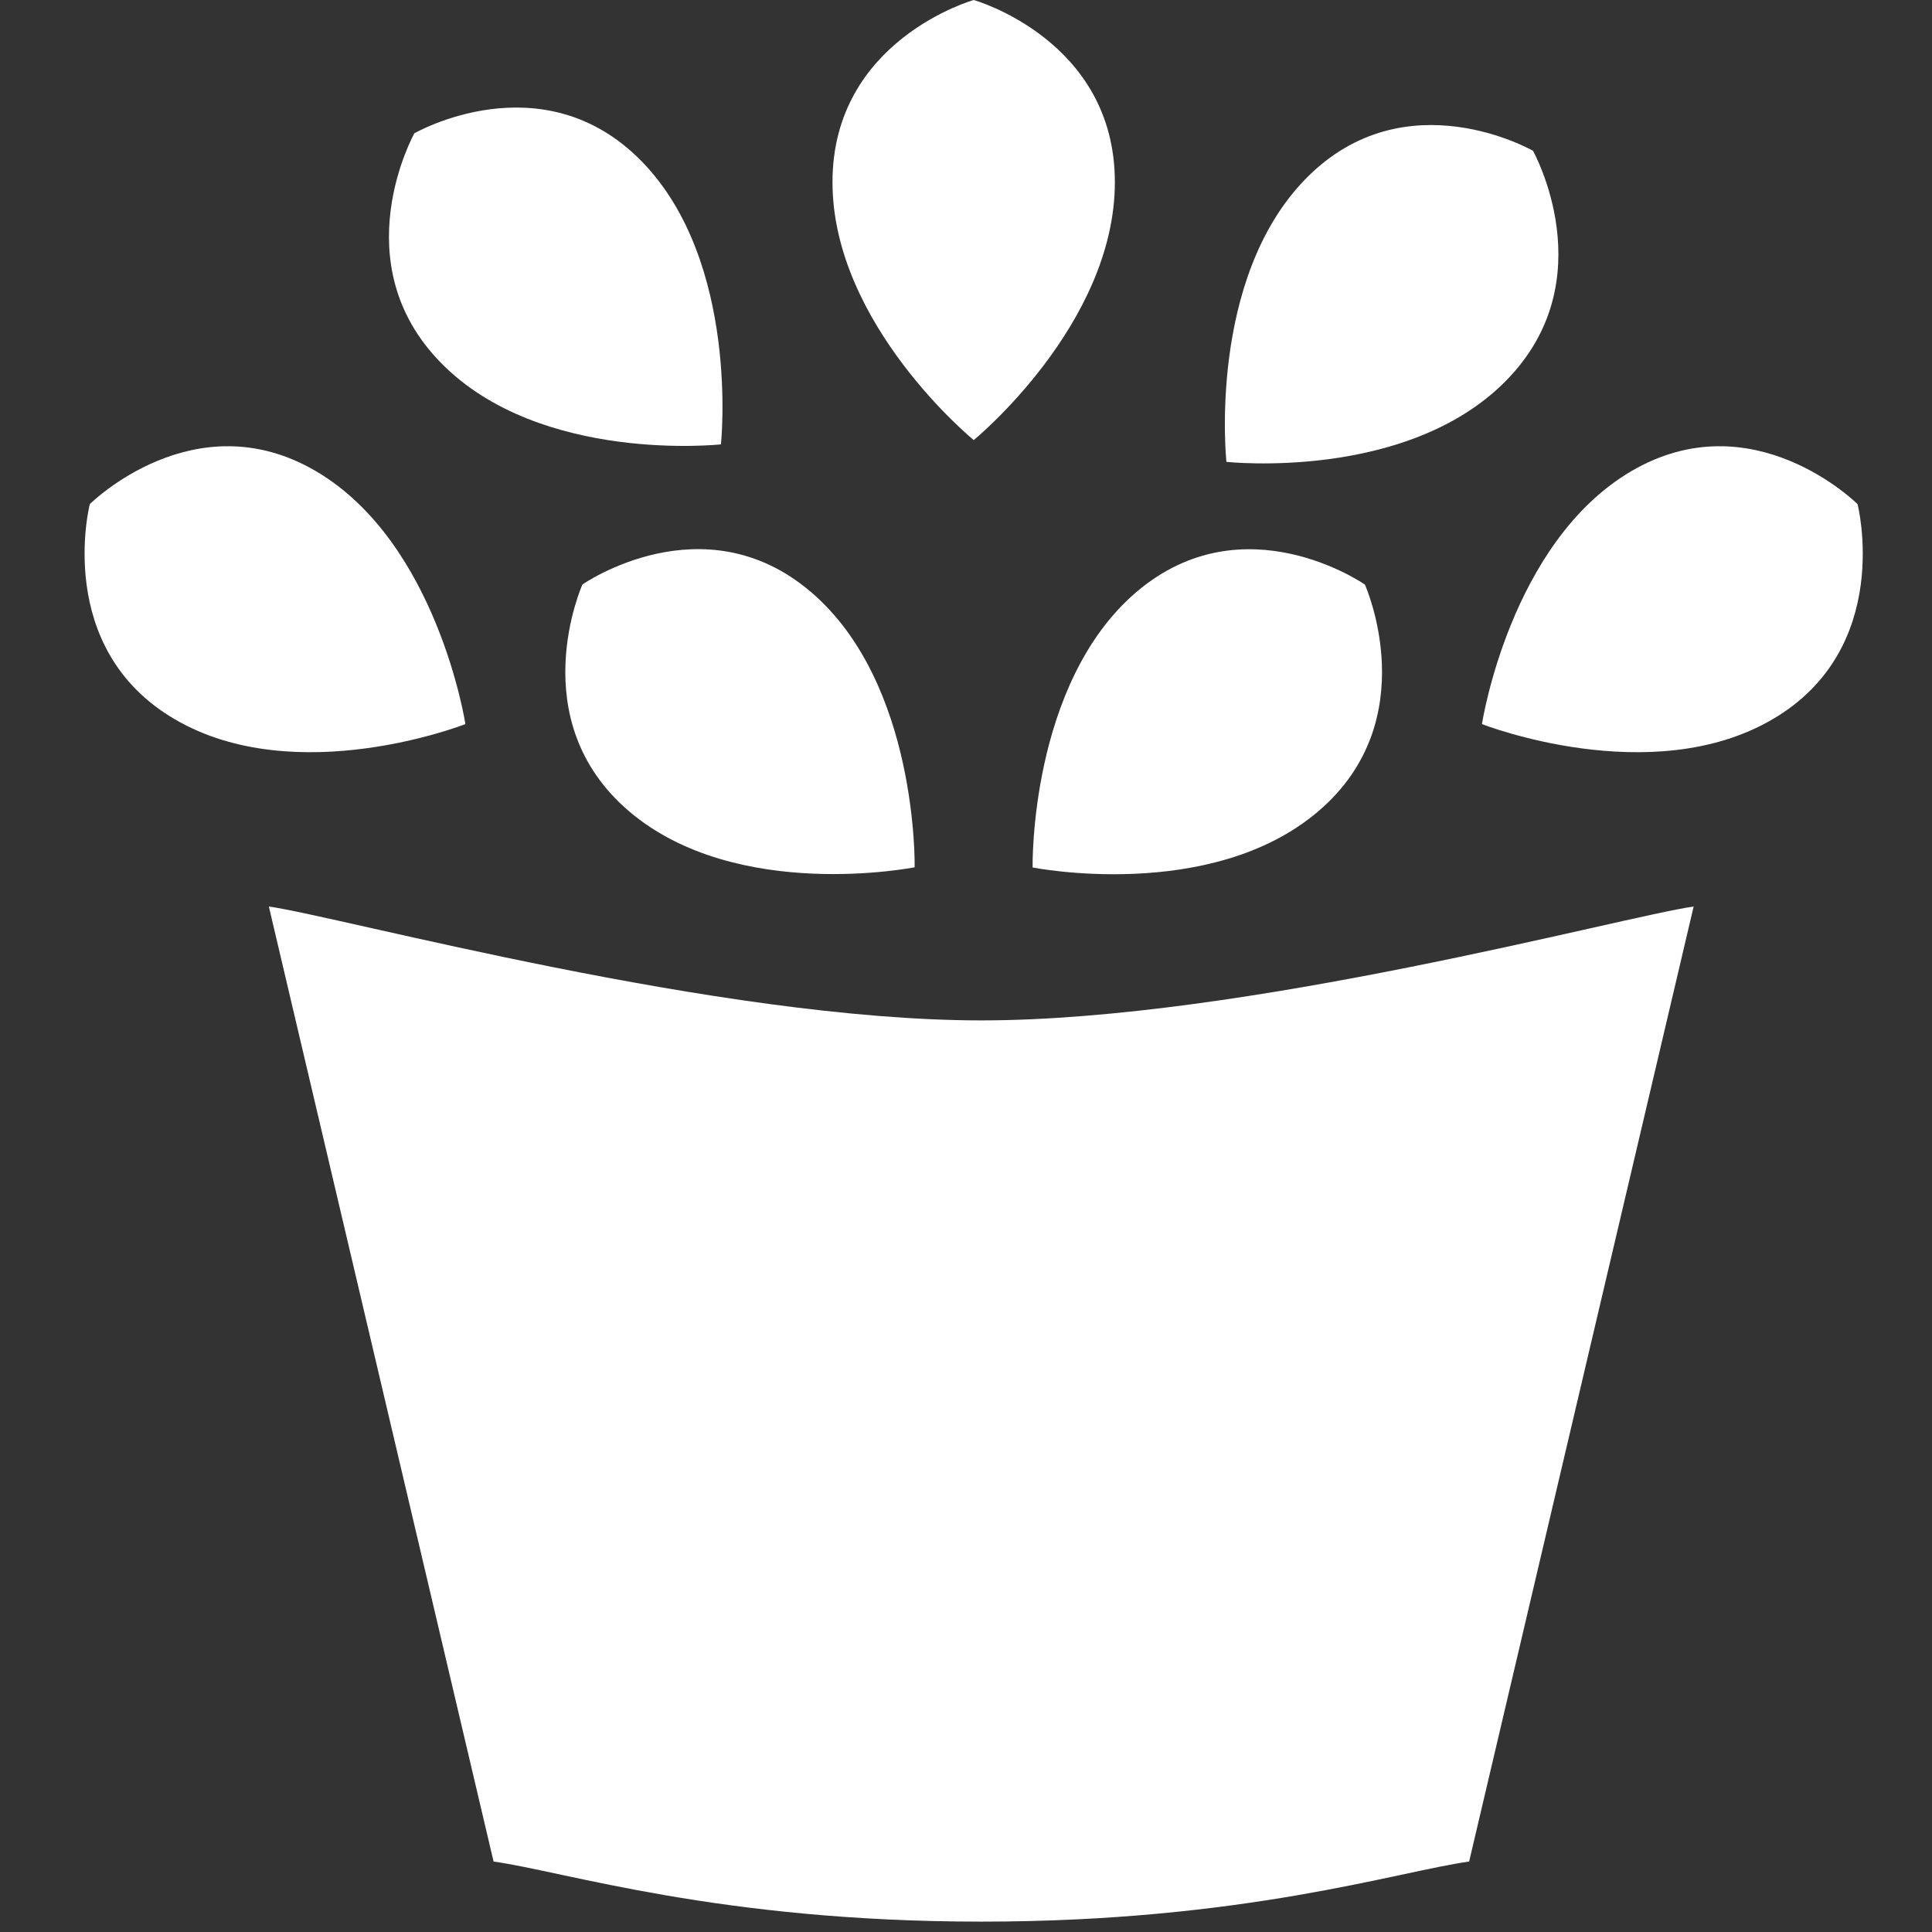 <?xml version="1.0" encoding="UTF-8" standalone="no"?>
<svg width="19px" height="19px" viewBox="0 0 19 19" version="1.1" xmlns="http://www.w3.org/2000/svg" xmlns:xlink="http://www.w3.org/1999/xlink">
    <rect x="0" y="0" width="19" height="19" fill="#333333" stroke="none"/>
    <!-- Generator: Sketch 42 (36781) - http://www.bohemiancoding.com/sketch -->
    <title>icon</title>
    <desc>Created with Sketch.</desc>
    <defs></defs>
    <g id="Page-1" stroke="none" stroke-width="1" fill="none" fill-rule="evenodd">
        <g id="home" transform="translate(-139, -3147)" fill="#FFFFFF">
            <g id="social-/-news" transform="translate(0, 3036)">
                <g id="news" transform="translate(0, 1)">
                    <g id="copy" transform="translate(114.862, 88)">
                        <g id="icon" transform="translate(24.97, 22)">
                            <path d="M13.616,18.307 C12.905,18.407 11.398,18.898 8.819,18.898 C6.24,18.898 4.732,18.407 4.022,18.307 L1.812,8.915 C2.522,9.016 6.24,10.035 8.819,10.035 C11.398,10.035 15.115,9.016 15.824,8.915 L13.616,18.307 Z" id="Fill-1"></path>
                            <path d="M10.132,1.791 C10.132,3.192 8.744,4.328 8.744,4.328 C8.744,4.328 7.355,3.192 7.355,1.791 C7.355,0.391 8.744,-0 8.744,-0 C8.744,-0 10.132,0.391 10.132,1.791" id="Fill-3"></path>
                            <path d="M13.978,3.745 C13.002,4.736 11.229,4.542 11.229,4.542 C11.229,4.542 11.038,2.743 12.014,1.753 C12.991,0.762 14.244,1.483 14.244,1.483 C14.244,1.483 14.955,2.754 13.978,3.745" id="Fill-5"></path>
                            <path d="M5.473,1.581 C6.449,2.572 6.258,4.37 6.258,4.37 C6.258,4.37 4.486,4.564 3.509,3.573 C2.532,2.583 3.243,1.311 3.243,1.311 C3.243,1.311 4.496,0.59 5.473,1.581" id="Fill-7"></path>
                            <path d="M12.131,7.98 C11.073,8.88 9.323,8.531 9.323,8.531 C9.323,8.531 9.289,6.722 10.345,5.821 C11.404,4.921 12.591,5.749 12.591,5.749 C12.591,5.749 13.189,7.08 12.131,7.98" id="Fill-9"></path>
                            <path d="M7.141,5.82 C8.199,6.719 8.163,8.529 8.163,8.529 C8.163,8.529 6.413,8.879 5.355,7.979 C4.298,7.078 4.896,5.748 4.896,5.748 C4.896,5.748 6.083,4.92 7.141,5.82" id="Fill-11"></path>
                            <path d="M2.274,4.633 C3.47,5.334 3.745,7.121 3.745,7.121 C3.745,7.121 2.082,7.774 0.886,7.073 C-0.31,6.373 0.051,4.958 0.051,4.958 C0.051,4.958 1.079,3.933 2.274,4.633" id="Fill-13"></path>
                            <path d="M15.212,4.633 C14.016,5.334 13.742,7.121 13.742,7.121 C13.742,7.121 15.405,7.774 16.601,7.073 C17.797,6.373 17.436,4.958 17.436,4.958 C17.436,4.958 16.408,3.933 15.212,4.633" id="Fill-15"></path>
                        </g>
                    </g>
                </g>
            </g>
        </g>
    </g>
</svg>